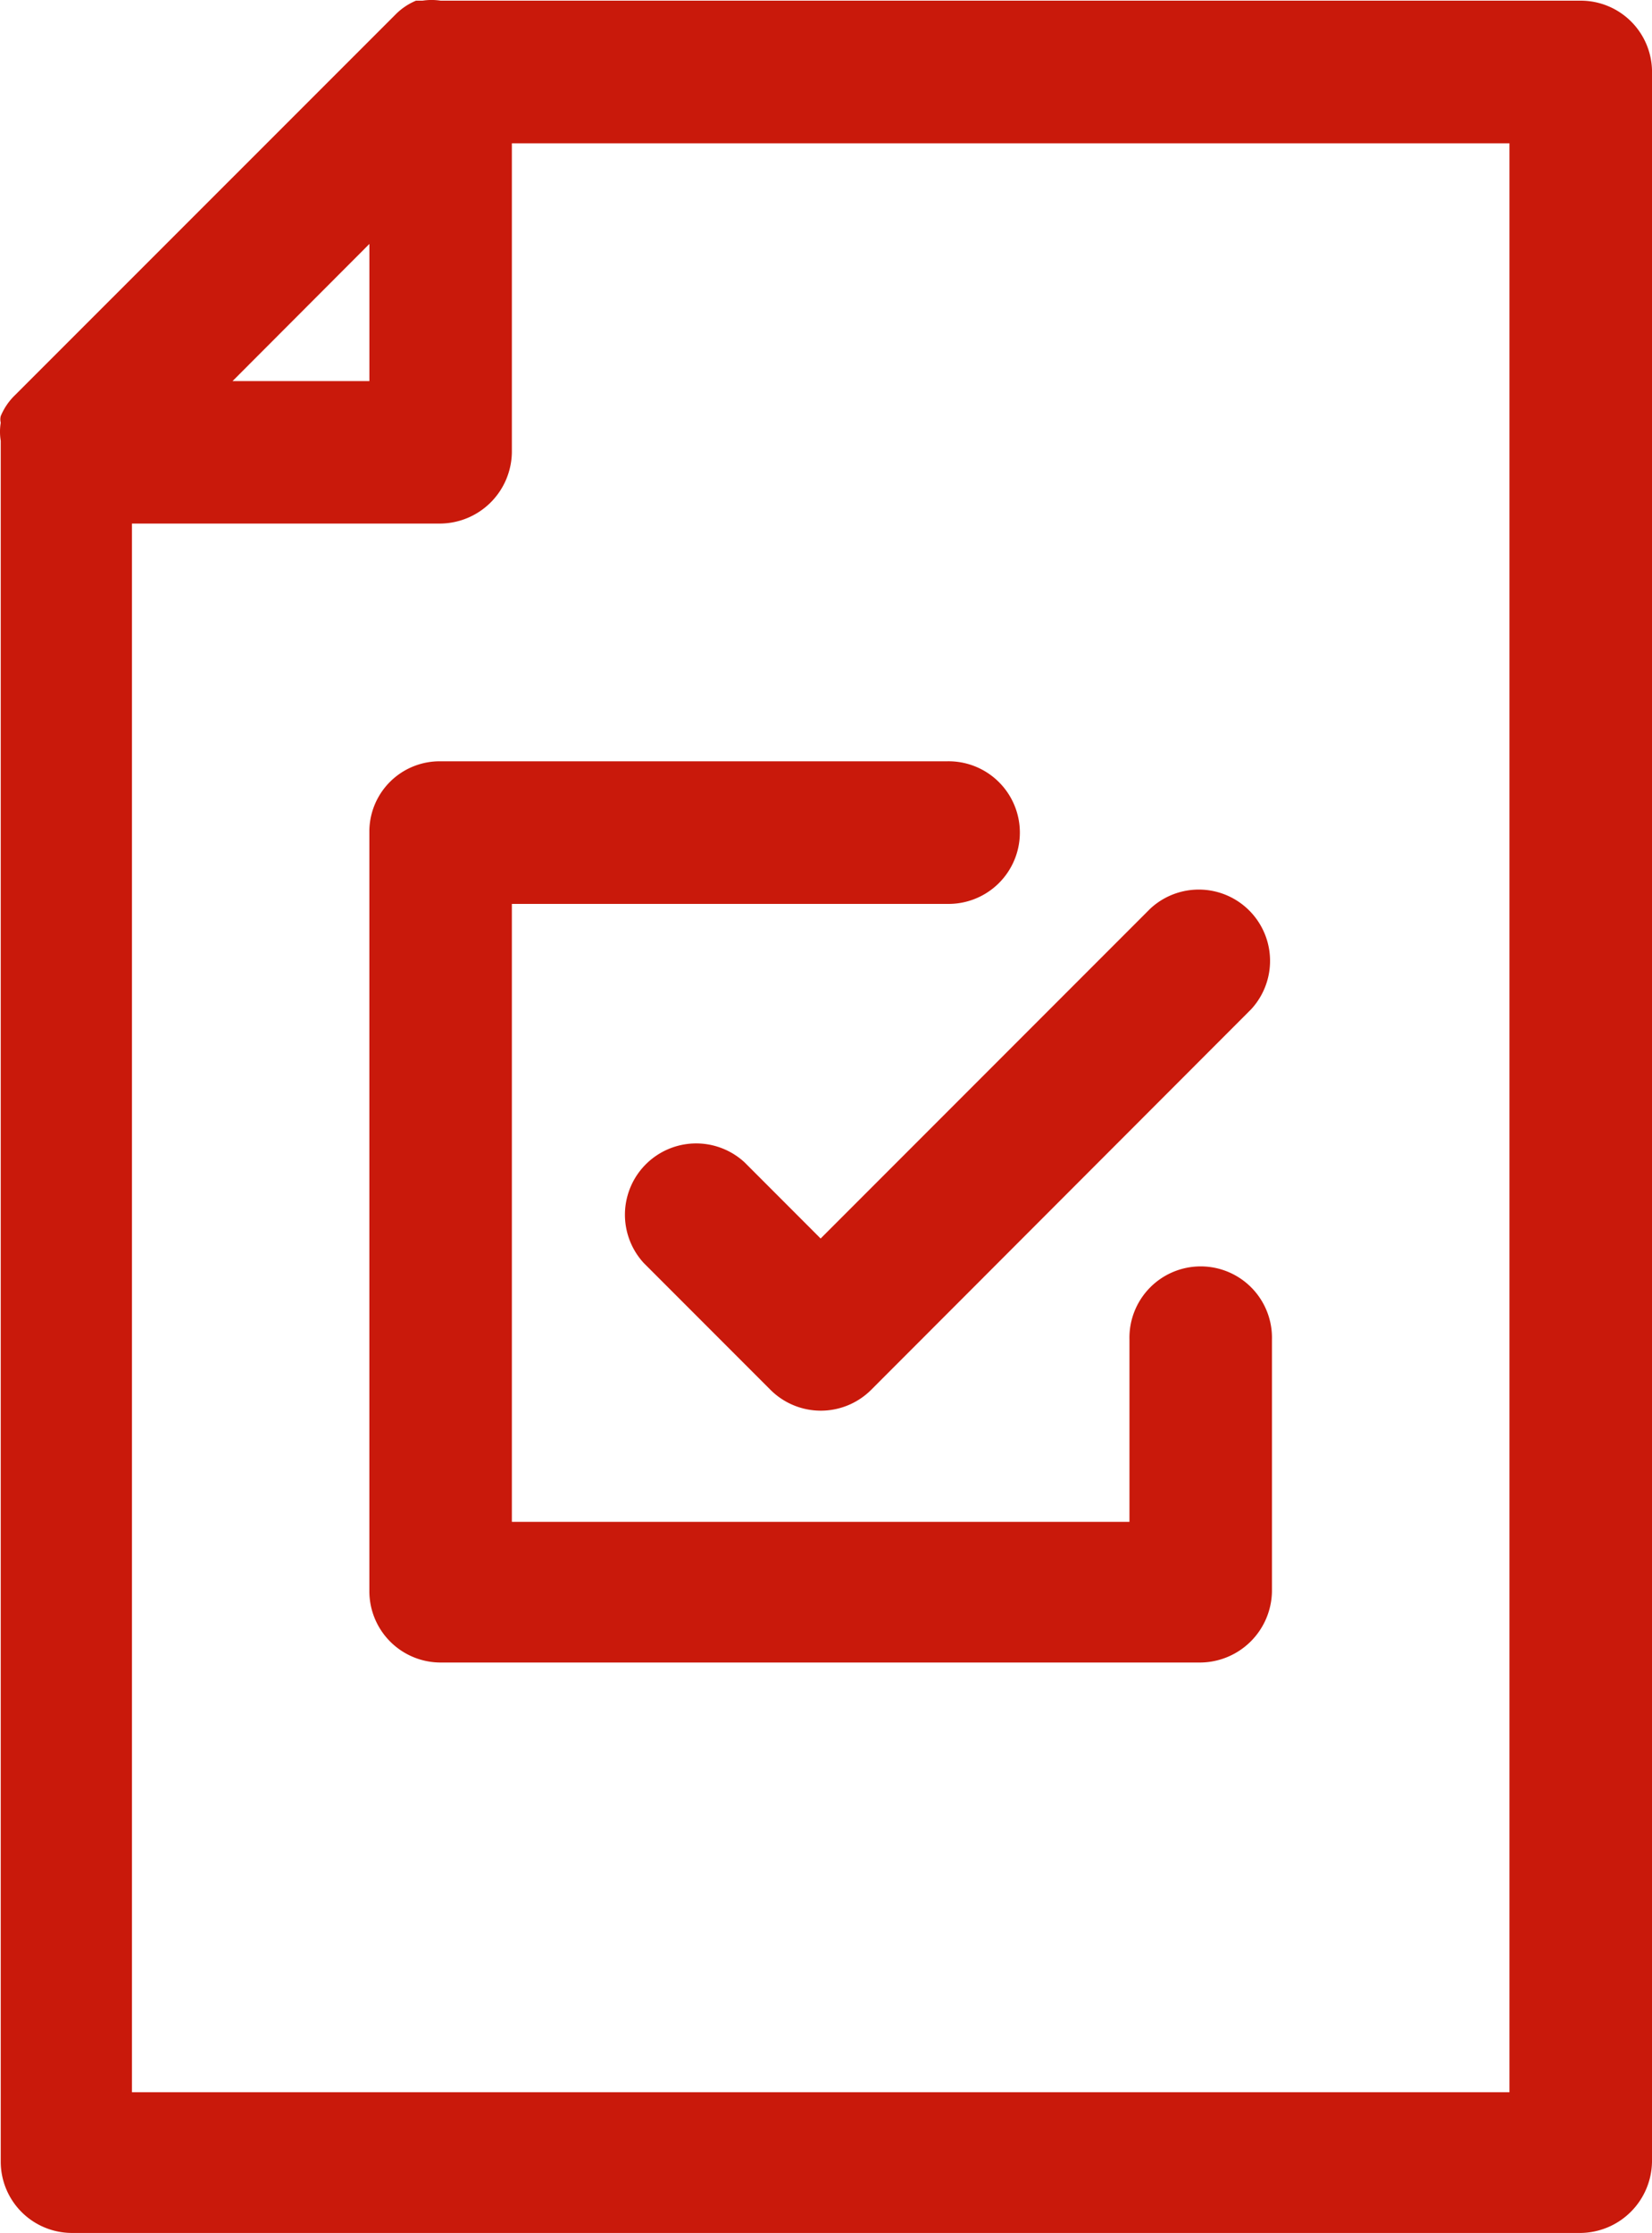 <svg id="rh-icon-paper-checklist" xmlns="http://www.w3.org/2000/svg" width="47.011" height="63.501" viewBox="0 0 47.011 63.501">
  <path id="Path_11954" data-name="Path 11954" d="M56.373,8.256a2.028,2.028,0,0,0-2.028-1.974H21.9a1.7,1.7,0,0,0-.514,0H21.2a1.784,1.784,0,0,0-.595.406L9.789,17.5a1.784,1.784,0,0,0-.406.595.379.379,0,0,0,0,.189,1.568,1.568,0,0,0,0,.514V67.736a2.028,2.028,0,0,0,2.028,2.028H54.345a2.055,2.055,0,0,0,2.028-2.028ZM19.874,13.2V17.1H15.98ZM52.317,65.763h-39.2V21.152H21.9a2.055,2.055,0,0,0,2.028-2.028V10.338H52.317Z" transform="translate(-9.362 -6.263)" fill="#c9190b"/>
  <path id="Path_11955" data-name="Path 11955" d="M13.25,16.244V37.873A2.028,2.028,0,0,0,15.278,39.9H36.907a2.055,2.055,0,0,0,2.028-2.028V30.708a2.028,2.028,0,1,0-4.055,0V35.9H17.305V18.326H29.688a2.028,2.028,0,1,0,0-4.055H15.278a2,2,0,0,0-2.028,1.974Z" transform="translate(-2.739 7.379)" fill="#c9190b"/>
  <path id="Path_11956" data-name="Path 11956" d="M19.349,23.382a2.028,2.028,0,0,0-2.866,2.866l3.6,3.6a2.028,2.028,0,0,0,2.866,0L33.759,19.029a2.028,2.028,0,0,0-2.866-2.866l-9.382,9.382Z" transform="translate(1.842 9.676)" fill="#c9190b"/>
</svg>
